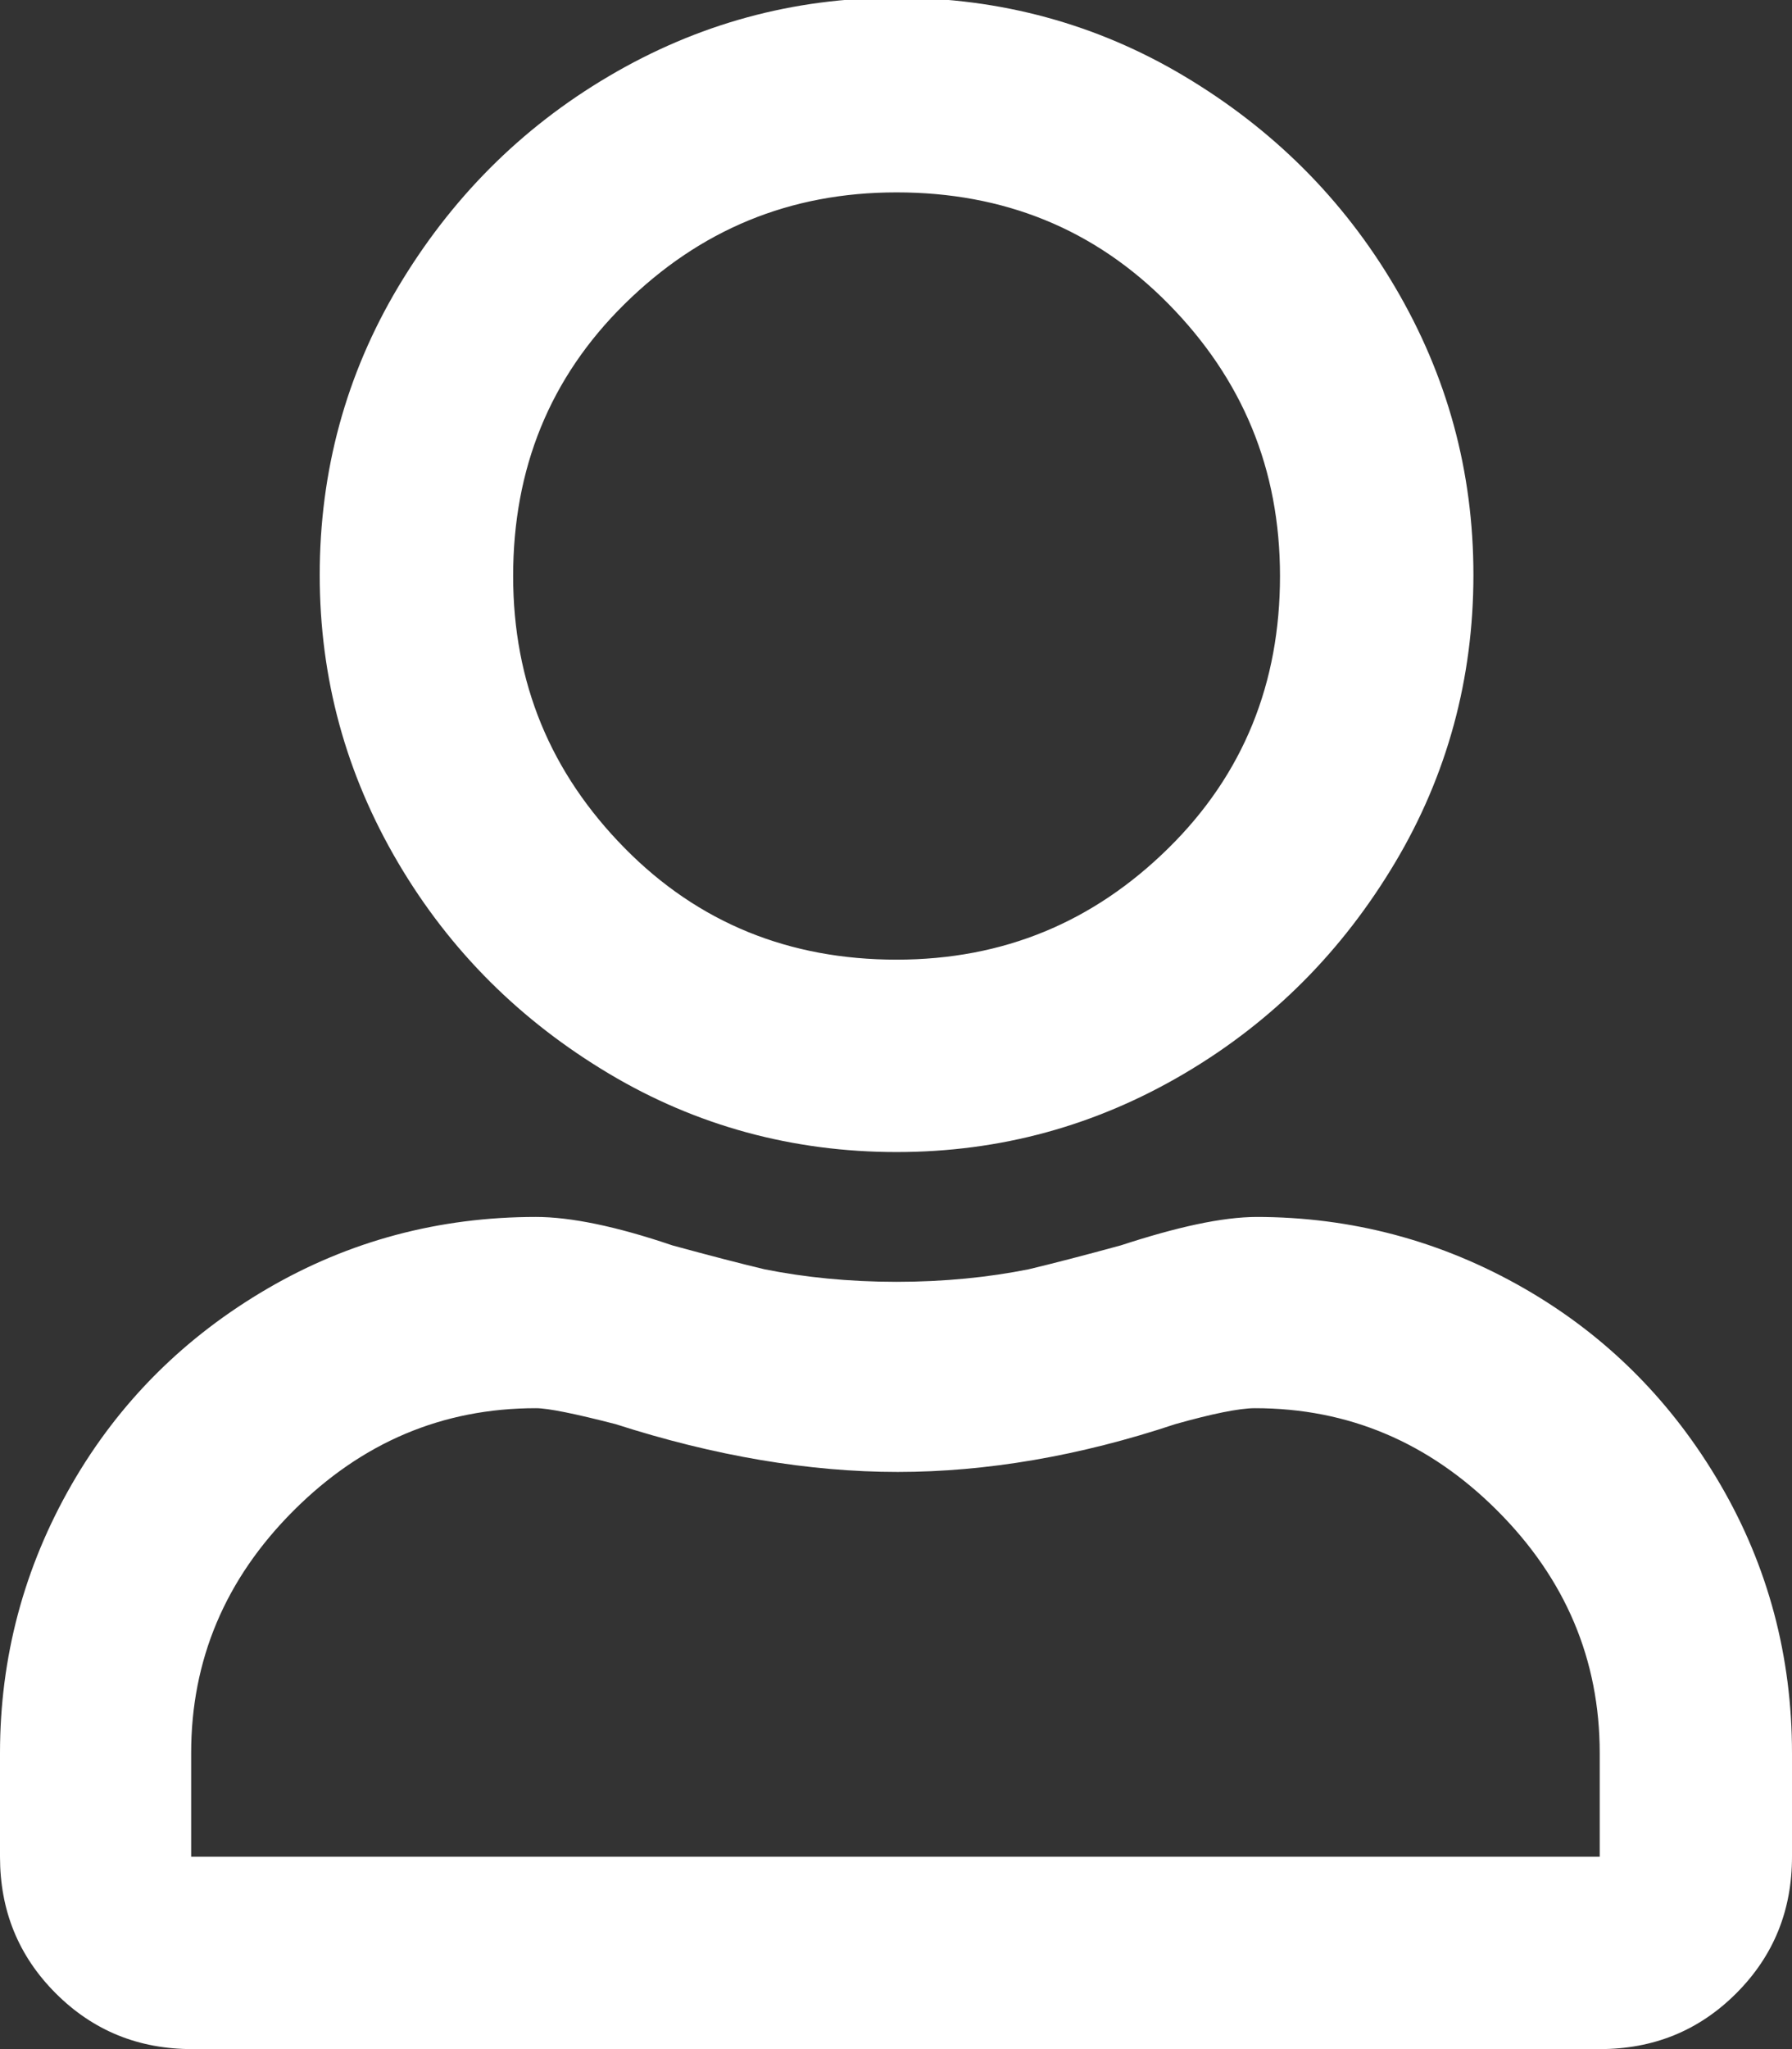 <?xml version="1.0" encoding="UTF-8"?>
<svg id="b" data-name="Layer 2" xmlns="http://www.w3.org/2000/svg" viewBox="0 0 15.75 18">
  <rect x="0" y="0" width="15.75" height="18" fill="#333333" stroke="none"/>
  <defs>
    <style>
      .d {
        fill: #fff;
      }
    </style>
  </defs>
  <g id="c" data-name="1170px grid">
    <path class="d" d="M11.04,10.69c.84,0,1.63.21,2.36.63s1.3,1,1.72,1.72.63,1.51.63,2.36v.91c0,.47-.16.87-.49,1.2s-.73.49-1.2.49H1.69c-.47,0-.87-.16-1.2-.49s-.49-.73-.49-1.2v-.91c0-.84.21-1.63.63-2.36s1-1.3,1.72-1.72,1.51-.63,2.36-.63c.3,0,.7.08,1.2.25.33.09.6.16.81.21.35.07.74.11,1.16.11s.81-.04,1.16-.11c.21-.05.48-.12.81-.21.49-.16.89-.25,1.2-.25ZM14.06,16.31v-.91c0-.82-.3-1.53-.9-2.13s-1.31-.9-2.13-.9c-.14,0-.38.05-.7.14-.84.28-1.66.42-2.44.42s-1.61-.14-2.48-.42c-.35-.09-.59-.14-.7-.14-.82,0-1.53.3-2.13.9s-.9,1.31-.9,2.13v.91h12.38ZM7.88,10.12c-.91,0-1.76-.23-2.53-.69s-1.39-1.07-1.85-1.85-.69-1.62-.69-2.53.23-1.76.69-2.53,1.07-1.39,1.85-1.85,1.62-.69,2.53-.69,1.76.23,2.53.69,1.39,1.07,1.85,1.85.69,1.62.69,2.53-.23,1.76-.69,2.53-1.07,1.39-1.85,1.85-1.62.69-2.53.69ZM7.88,1.69c-.94,0-1.73.33-2.39.98s-.98,1.45-.98,2.39.33,1.73.98,2.39,1.45.98,2.39.98,1.73-.33,2.39-.98.98-1.45.98-2.39-.33-1.73-.98-2.39-1.45-.98-2.39-.98Z"/>
  </g>
</svg>